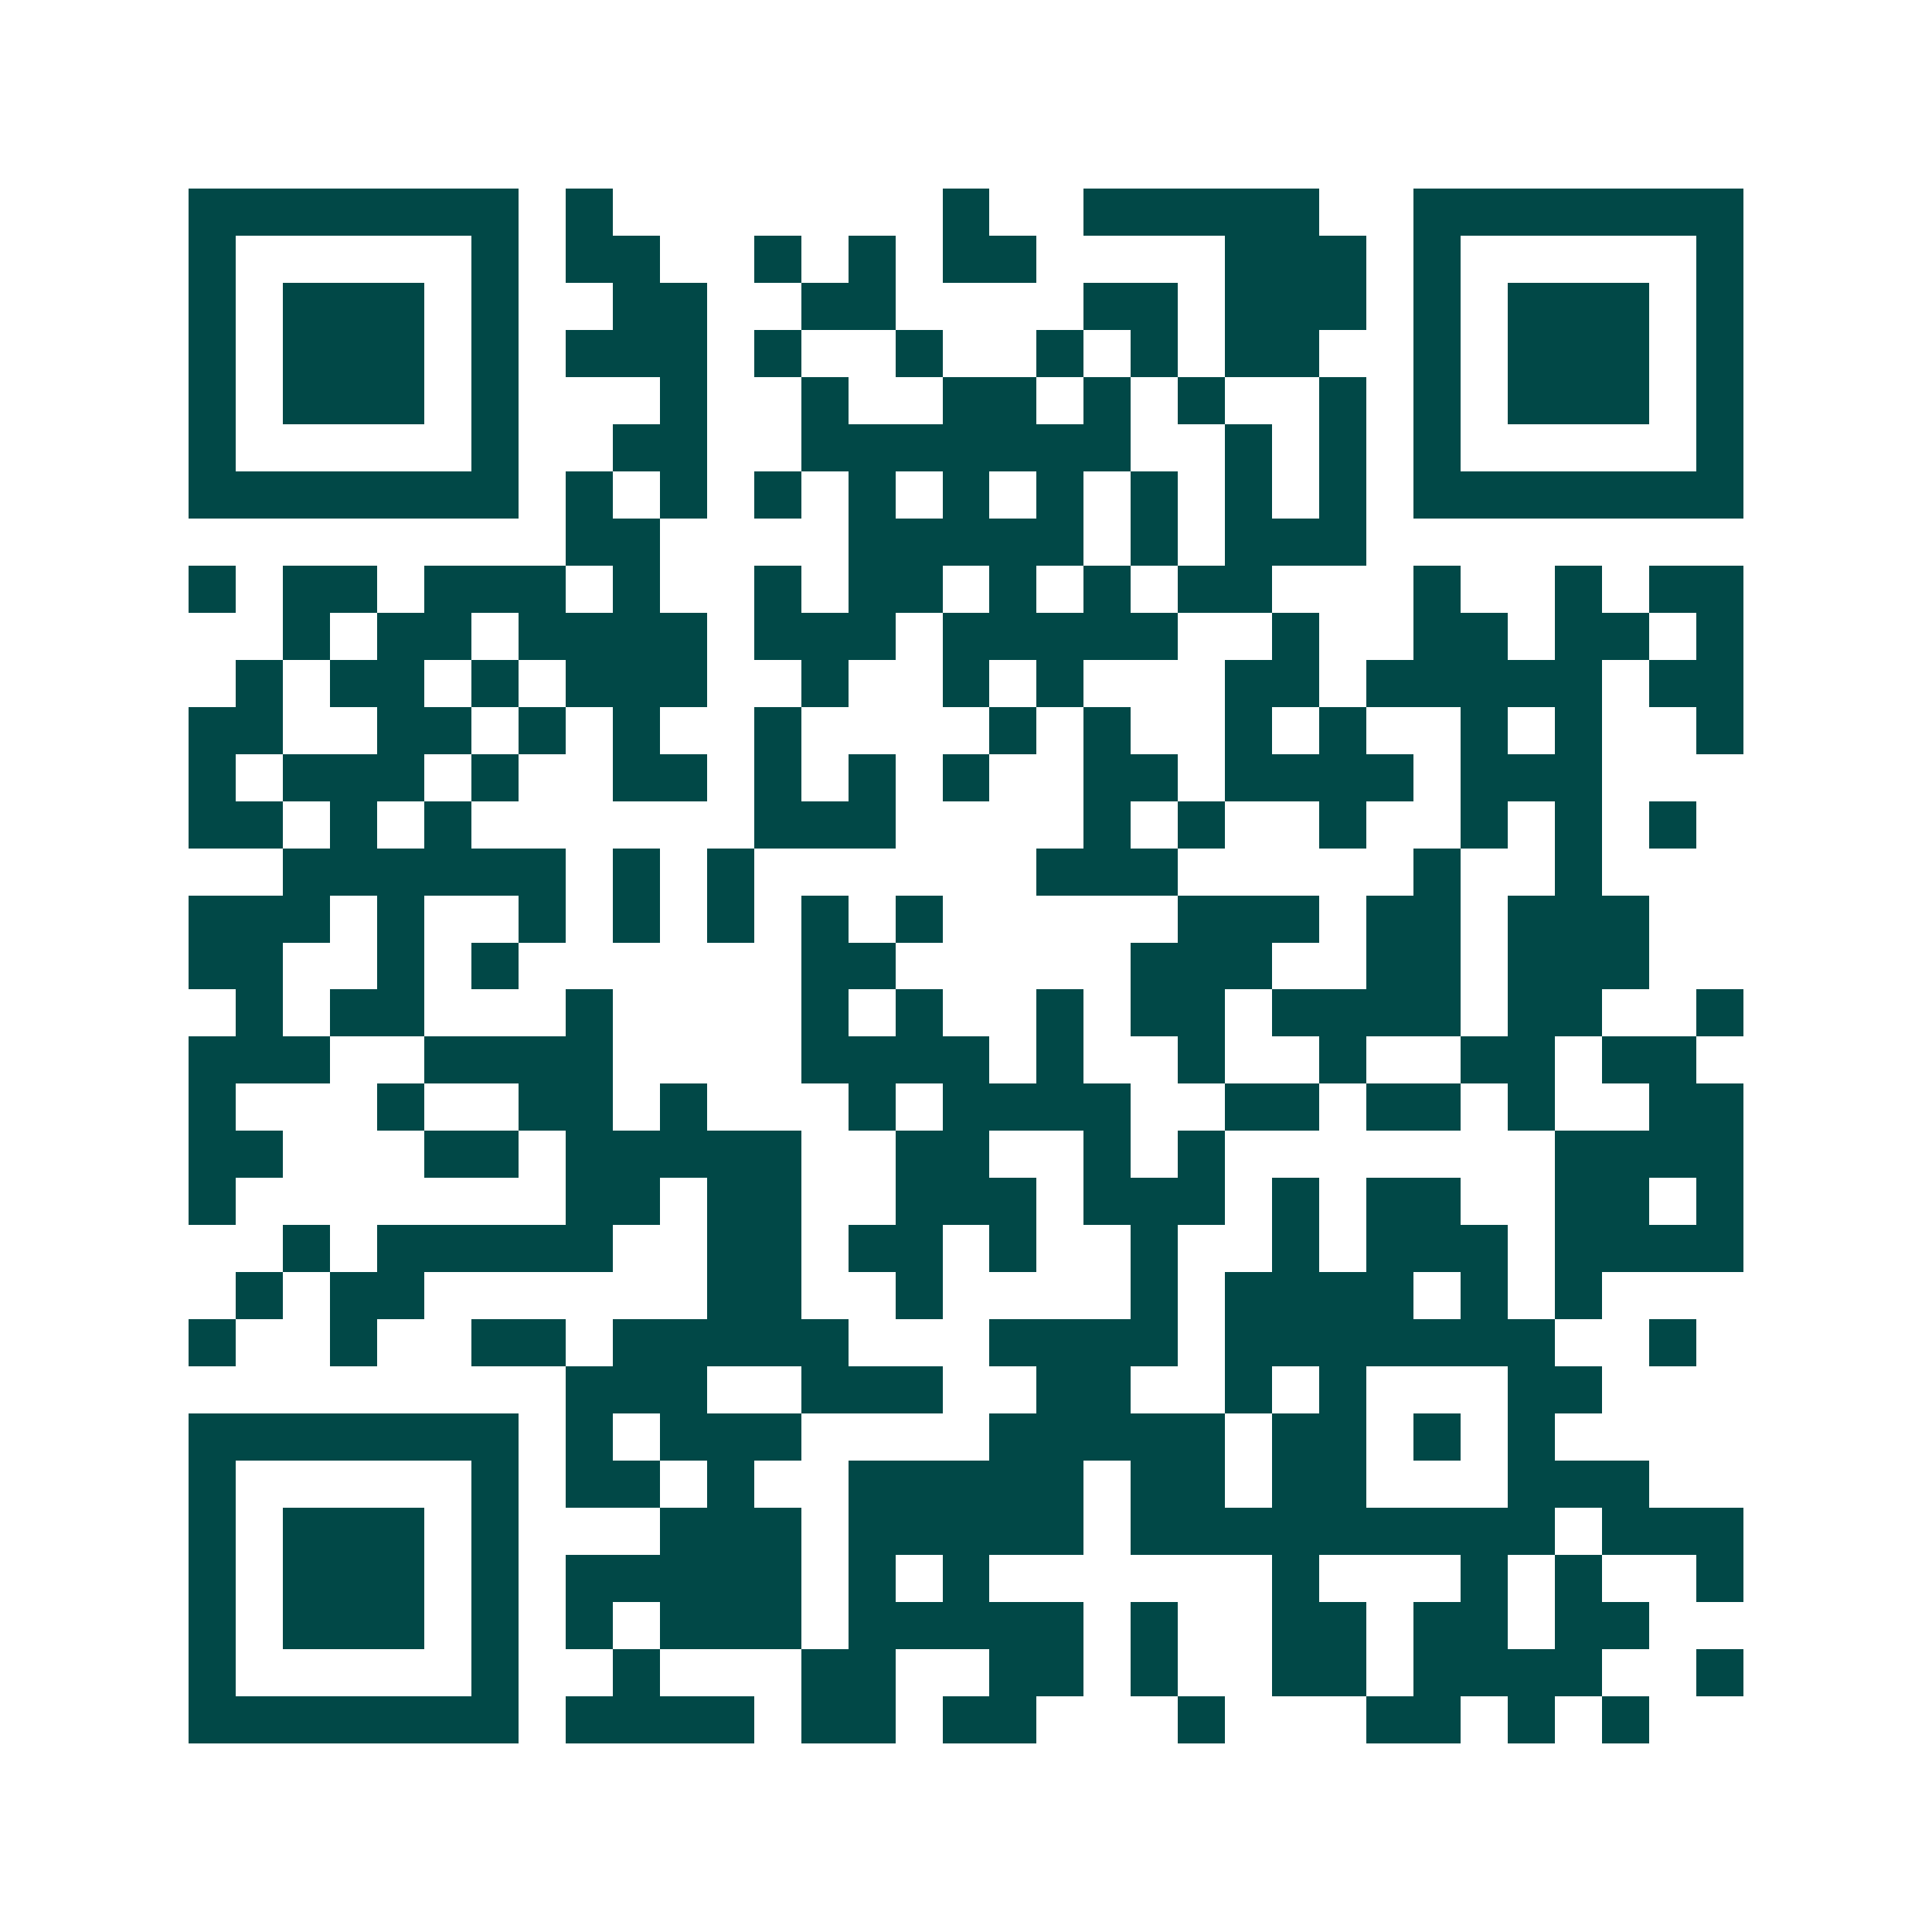 <svg xmlns="http://www.w3.org/2000/svg" width="200" height="200" viewBox="0 0 41 41" shape-rendering="crispEdges"><path fill="#ffffff" d="M0 0h41v41H0z"/><path stroke="#014847" d="M4 4.5h7m1 0h1m7 0h1m2 0h5m2 0h7M4 5.5h1m5 0h1m1 0h2m2 0h1m1 0h1m1 0h2m4 0h3m1 0h1m5 0h1M4 6.5h1m1 0h3m1 0h1m2 0h2m2 0h2m4 0h2m1 0h3m1 0h1m1 0h3m1 0h1M4 7.5h1m1 0h3m1 0h1m1 0h3m1 0h1m2 0h1m2 0h1m1 0h1m1 0h2m2 0h1m1 0h3m1 0h1M4 8.5h1m1 0h3m1 0h1m3 0h1m2 0h1m2 0h2m1 0h1m1 0h1m2 0h1m1 0h1m1 0h3m1 0h1M4 9.5h1m5 0h1m2 0h2m2 0h7m2 0h1m1 0h1m1 0h1m5 0h1M4 10.5h7m1 0h1m1 0h1m1 0h1m1 0h1m1 0h1m1 0h1m1 0h1m1 0h1m1 0h1m1 0h7M12 11.5h2m4 0h5m1 0h1m1 0h3M4 12.5h1m1 0h2m1 0h3m1 0h1m2 0h1m1 0h2m1 0h1m1 0h1m1 0h2m3 0h1m2 0h1m1 0h2M6 13.5h1m1 0h2m1 0h4m1 0h3m1 0h5m2 0h1m2 0h2m1 0h2m1 0h1M5 14.5h1m1 0h2m1 0h1m1 0h3m2 0h1m2 0h1m1 0h1m3 0h2m1 0h5m1 0h2M4 15.5h2m2 0h2m1 0h1m1 0h1m2 0h1m4 0h1m1 0h1m2 0h1m1 0h1m2 0h1m1 0h1m2 0h1M4 16.5h1m1 0h3m1 0h1m2 0h2m1 0h1m1 0h1m1 0h1m2 0h2m1 0h4m1 0h3M4 17.5h2m1 0h1m1 0h1m6 0h3m4 0h1m1 0h1m2 0h1m2 0h1m1 0h1m1 0h1M6 18.5h6m1 0h1m1 0h1m6 0h3m5 0h1m2 0h1M4 19.5h3m1 0h1m2 0h1m1 0h1m1 0h1m1 0h1m1 0h1m5 0h3m1 0h2m1 0h3M4 20.5h2m2 0h1m1 0h1m6 0h2m5 0h3m2 0h2m1 0h3M5 21.5h1m1 0h2m3 0h1m4 0h1m1 0h1m2 0h1m1 0h2m1 0h4m1 0h2m2 0h1M4 22.5h3m2 0h4m4 0h4m1 0h1m2 0h1m2 0h1m2 0h2m1 0h2M4 23.5h1m3 0h1m2 0h2m1 0h1m3 0h1m1 0h4m2 0h2m1 0h2m1 0h1m2 0h2M4 24.5h2m3 0h2m1 0h5m2 0h2m2 0h1m1 0h1m7 0h4M4 25.5h1m7 0h2m1 0h2m2 0h3m1 0h3m1 0h1m1 0h2m2 0h2m1 0h1M6 26.5h1m1 0h5m2 0h2m1 0h2m1 0h1m2 0h1m2 0h1m1 0h3m1 0h4M5 27.5h1m1 0h2m6 0h2m2 0h1m4 0h1m1 0h4m1 0h1m1 0h1M4 28.5h1m2 0h1m2 0h2m1 0h5m3 0h4m1 0h7m2 0h1M12 29.5h3m2 0h3m2 0h2m2 0h1m1 0h1m3 0h2M4 30.5h7m1 0h1m1 0h3m4 0h5m1 0h2m1 0h1m1 0h1M4 31.5h1m5 0h1m1 0h2m1 0h1m2 0h5m1 0h2m1 0h2m3 0h3M4 32.5h1m1 0h3m1 0h1m3 0h3m1 0h5m1 0h9m1 0h3M4 33.5h1m1 0h3m1 0h1m1 0h5m1 0h1m1 0h1m6 0h1m3 0h1m1 0h1m2 0h1M4 34.5h1m1 0h3m1 0h1m1 0h1m1 0h3m1 0h5m1 0h1m2 0h2m1 0h2m1 0h2M4 35.5h1m5 0h1m2 0h1m3 0h2m2 0h2m1 0h1m2 0h2m1 0h4m2 0h1M4 36.5h7m1 0h4m1 0h2m1 0h2m3 0h1m3 0h2m1 0h1m1 0h1"/></svg>
